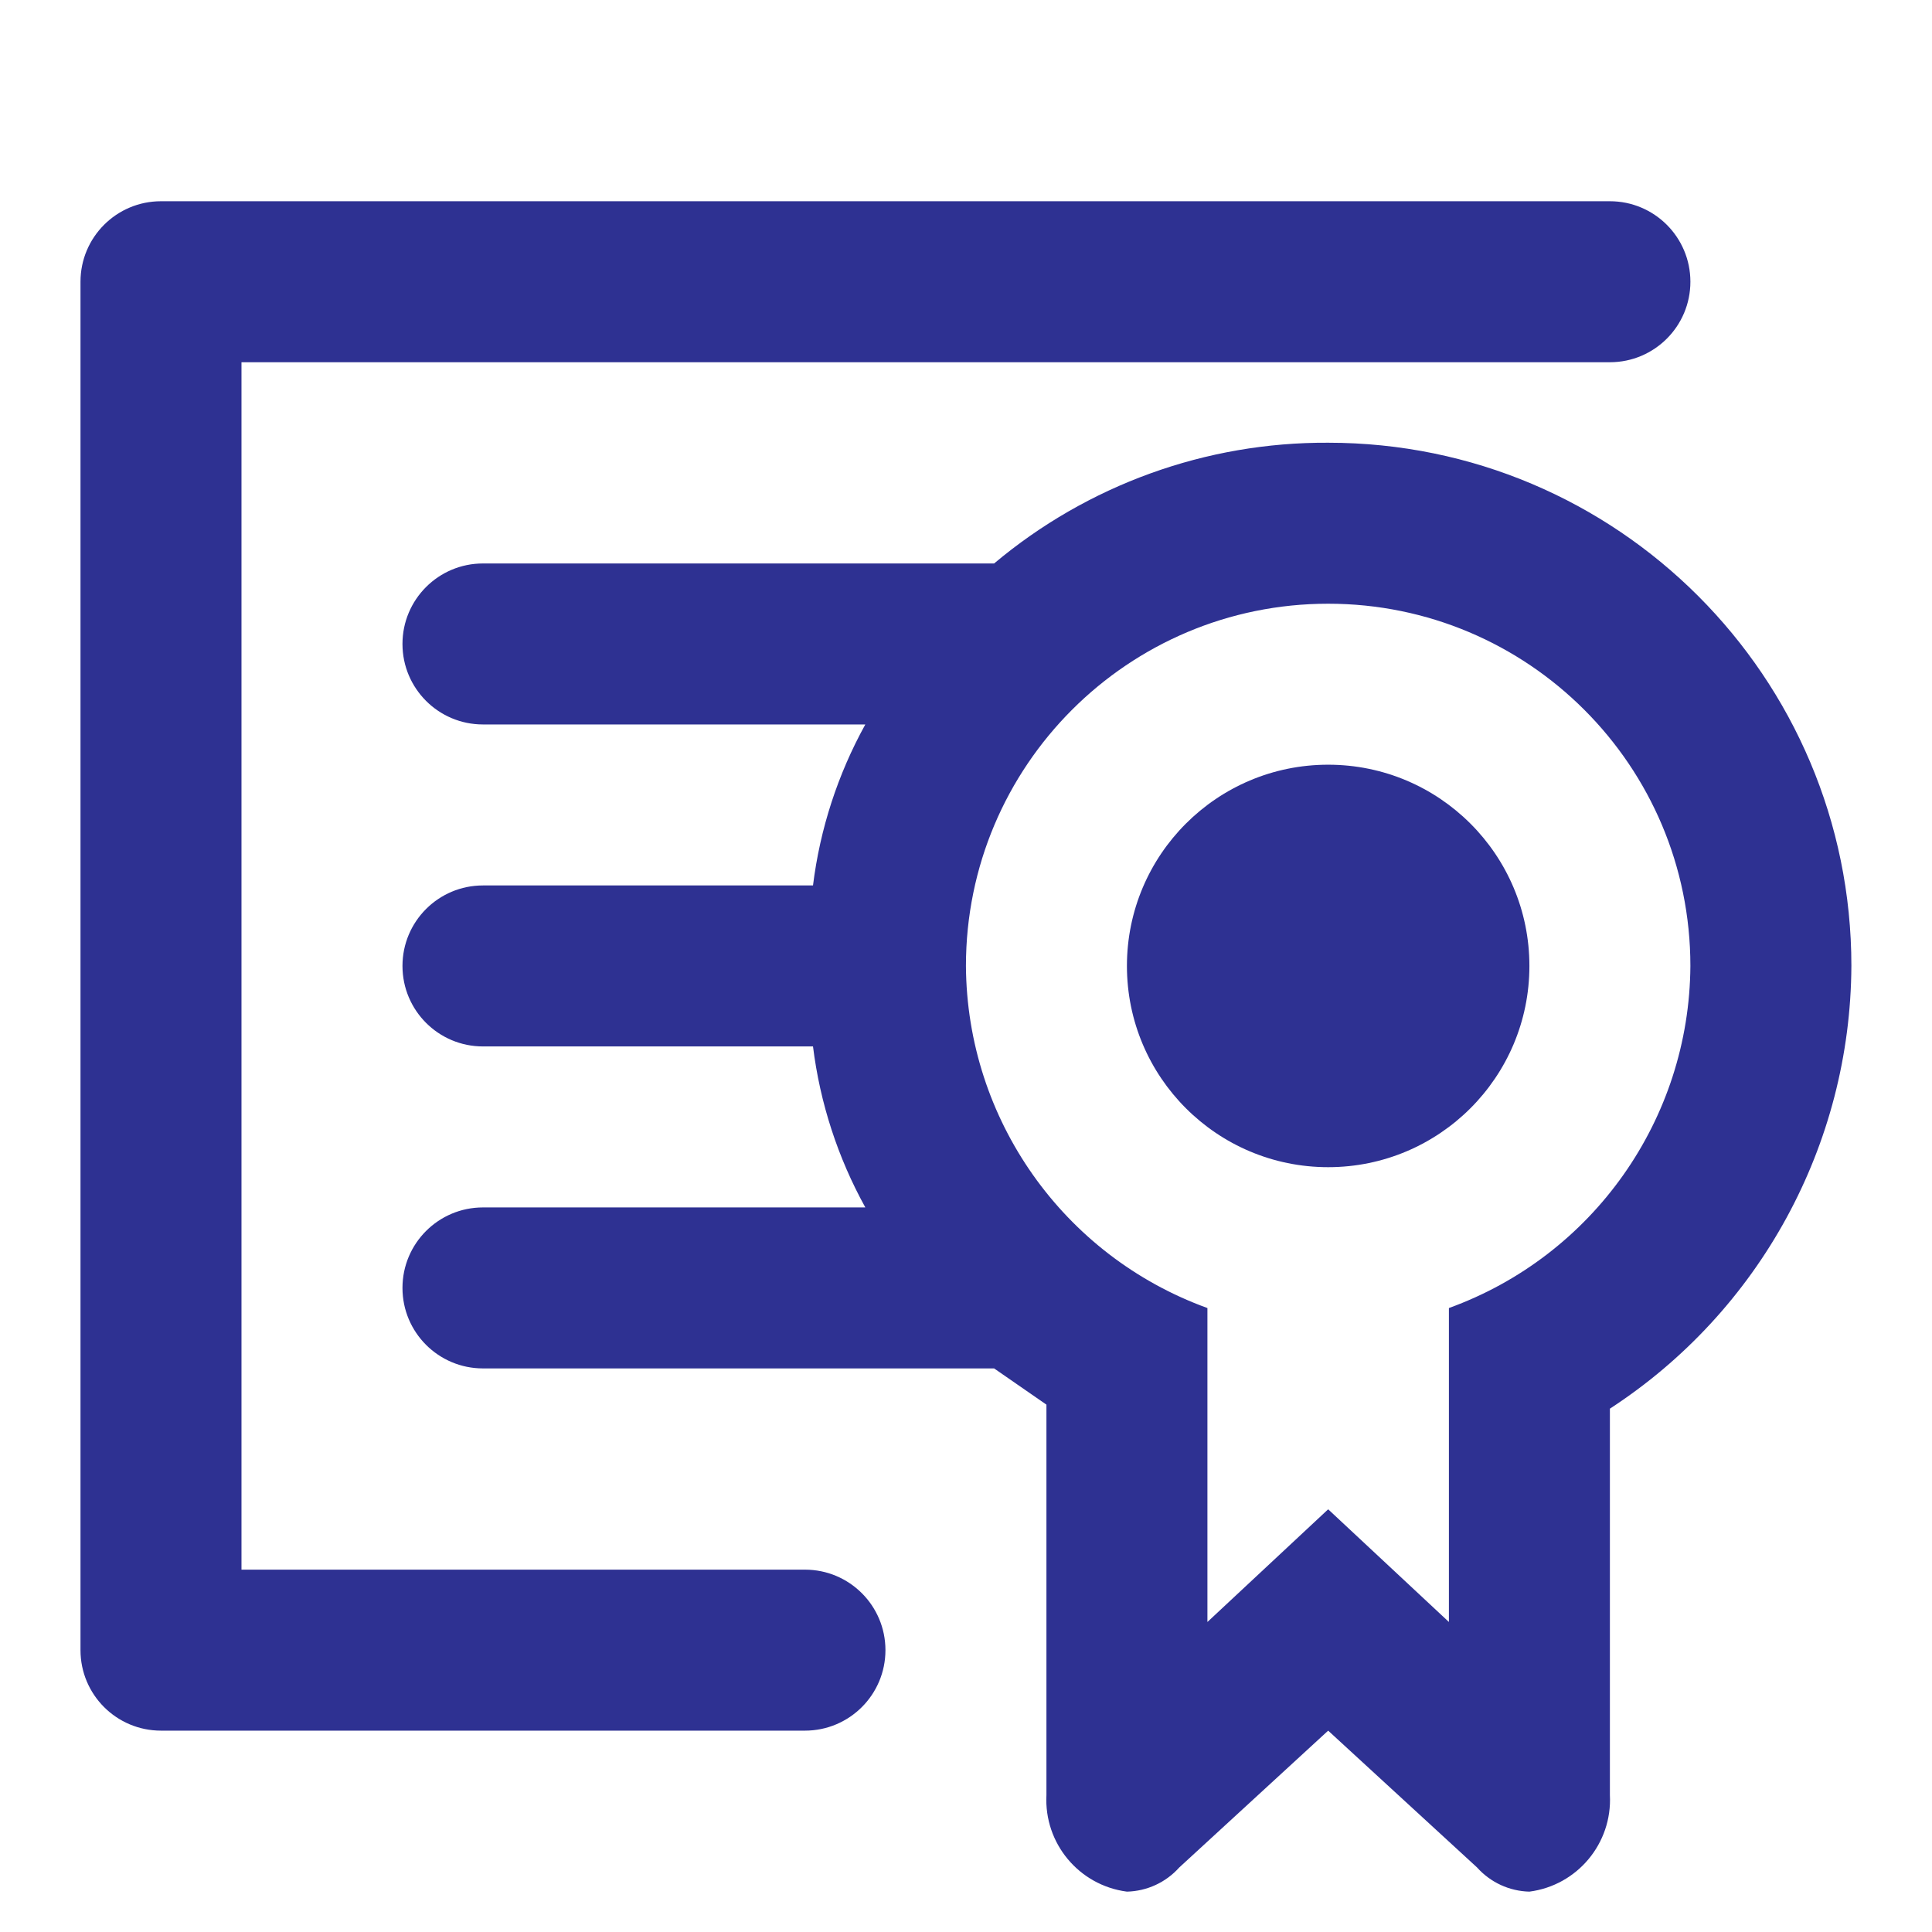 <?xml version="1.0" encoding="UTF-8"?>
<svg xmlns="http://www.w3.org/2000/svg" xmlns:xlink="http://www.w3.org/1999/xlink" version="1.1" width="800px" height="800px" viewBox="0,0,256,256">
  <g fill="none" fill-rule="nonzero" stroke="none" stroke-width="1" stroke-linecap="butt" stroke-linejoin="miter" stroke-miterlimit="10" stroke-dasharray="" stroke-dashoffset="0" font-family="none" font-weight="none" font-size="none" text-anchor="none" style="mix-blend-mode: normal">
    <g transform="scale(5.333,5.333)">
      <g id="Layer_2">
        <g id="invisible_box" fill="none">
          <rect x="0" y="0" width="48" height="48"></rect>
          <rect x="0" y="0" width="48" height="48"></rect>
        </g>
        <g id="icons_Q2" fill="#2e3192">
          <g>
            <path d="M20,39h-14v-30h34c1.105,0 2,-0.895 2,-2c0,-1.105 -0.895,-2 -2,-2h-36c-1.105,0 -2,0.895 -2,2v34c0,1.105 0.895,2 2,2h16c1.105,0 2,-0.895 2,-2c0,-1.105 -0.895,-2 -2,-2z"></path>
            <path d="M46,24c0,-7.18 -5.82,-13 -13,-13c-3.035,-0.016 -5.976,1.048 -8.3,3h-12.7c-1.105,0 -2,0.895 -2,2c0,1.105 0.895,2 2,2h9.5c-0.684,1.238 -1.126,2.596 -1.3,4h-8.2c-1.105,0 -2,0.895 -2,2c0,1.105 0.895,2 2,2h8.2c0.174,1.404 0.616,2.762 1.3,4h-9.5c-1.105,0 -2,0.895 -2,2c0,1.105 0.895,2 2,2h12.7l1.3,0.9v9.7c-0.062,1.2 0.809,2.245 2,2.4c0.498,-0.012 0.968,-0.229 1.3,-0.6l3.7,-3.4l3.7,3.4c0.332,0.371 0.802,0.588 1.3,0.6c1.191,-0.155 2.062,-1.2 2,-2.4v-9.6c3.724,-2.423 5.979,-6.557 6,-11zM36,32.5v7.8l-3,-2.8l-3,2.8v-7.8c-3.582,-1.298 -5.977,-4.69 -6,-8.5c0,-4.971 4.029,-9 9,-9c4.971,0 9,4.029 9,9c-0.023,3.81 -2.418,7.202 -6,8.5z"></path>
            <circle cx="33" cy="24" r="5"></circle>
          </g>
        </g>
      </g>
    </g>
  </g>
</svg>
